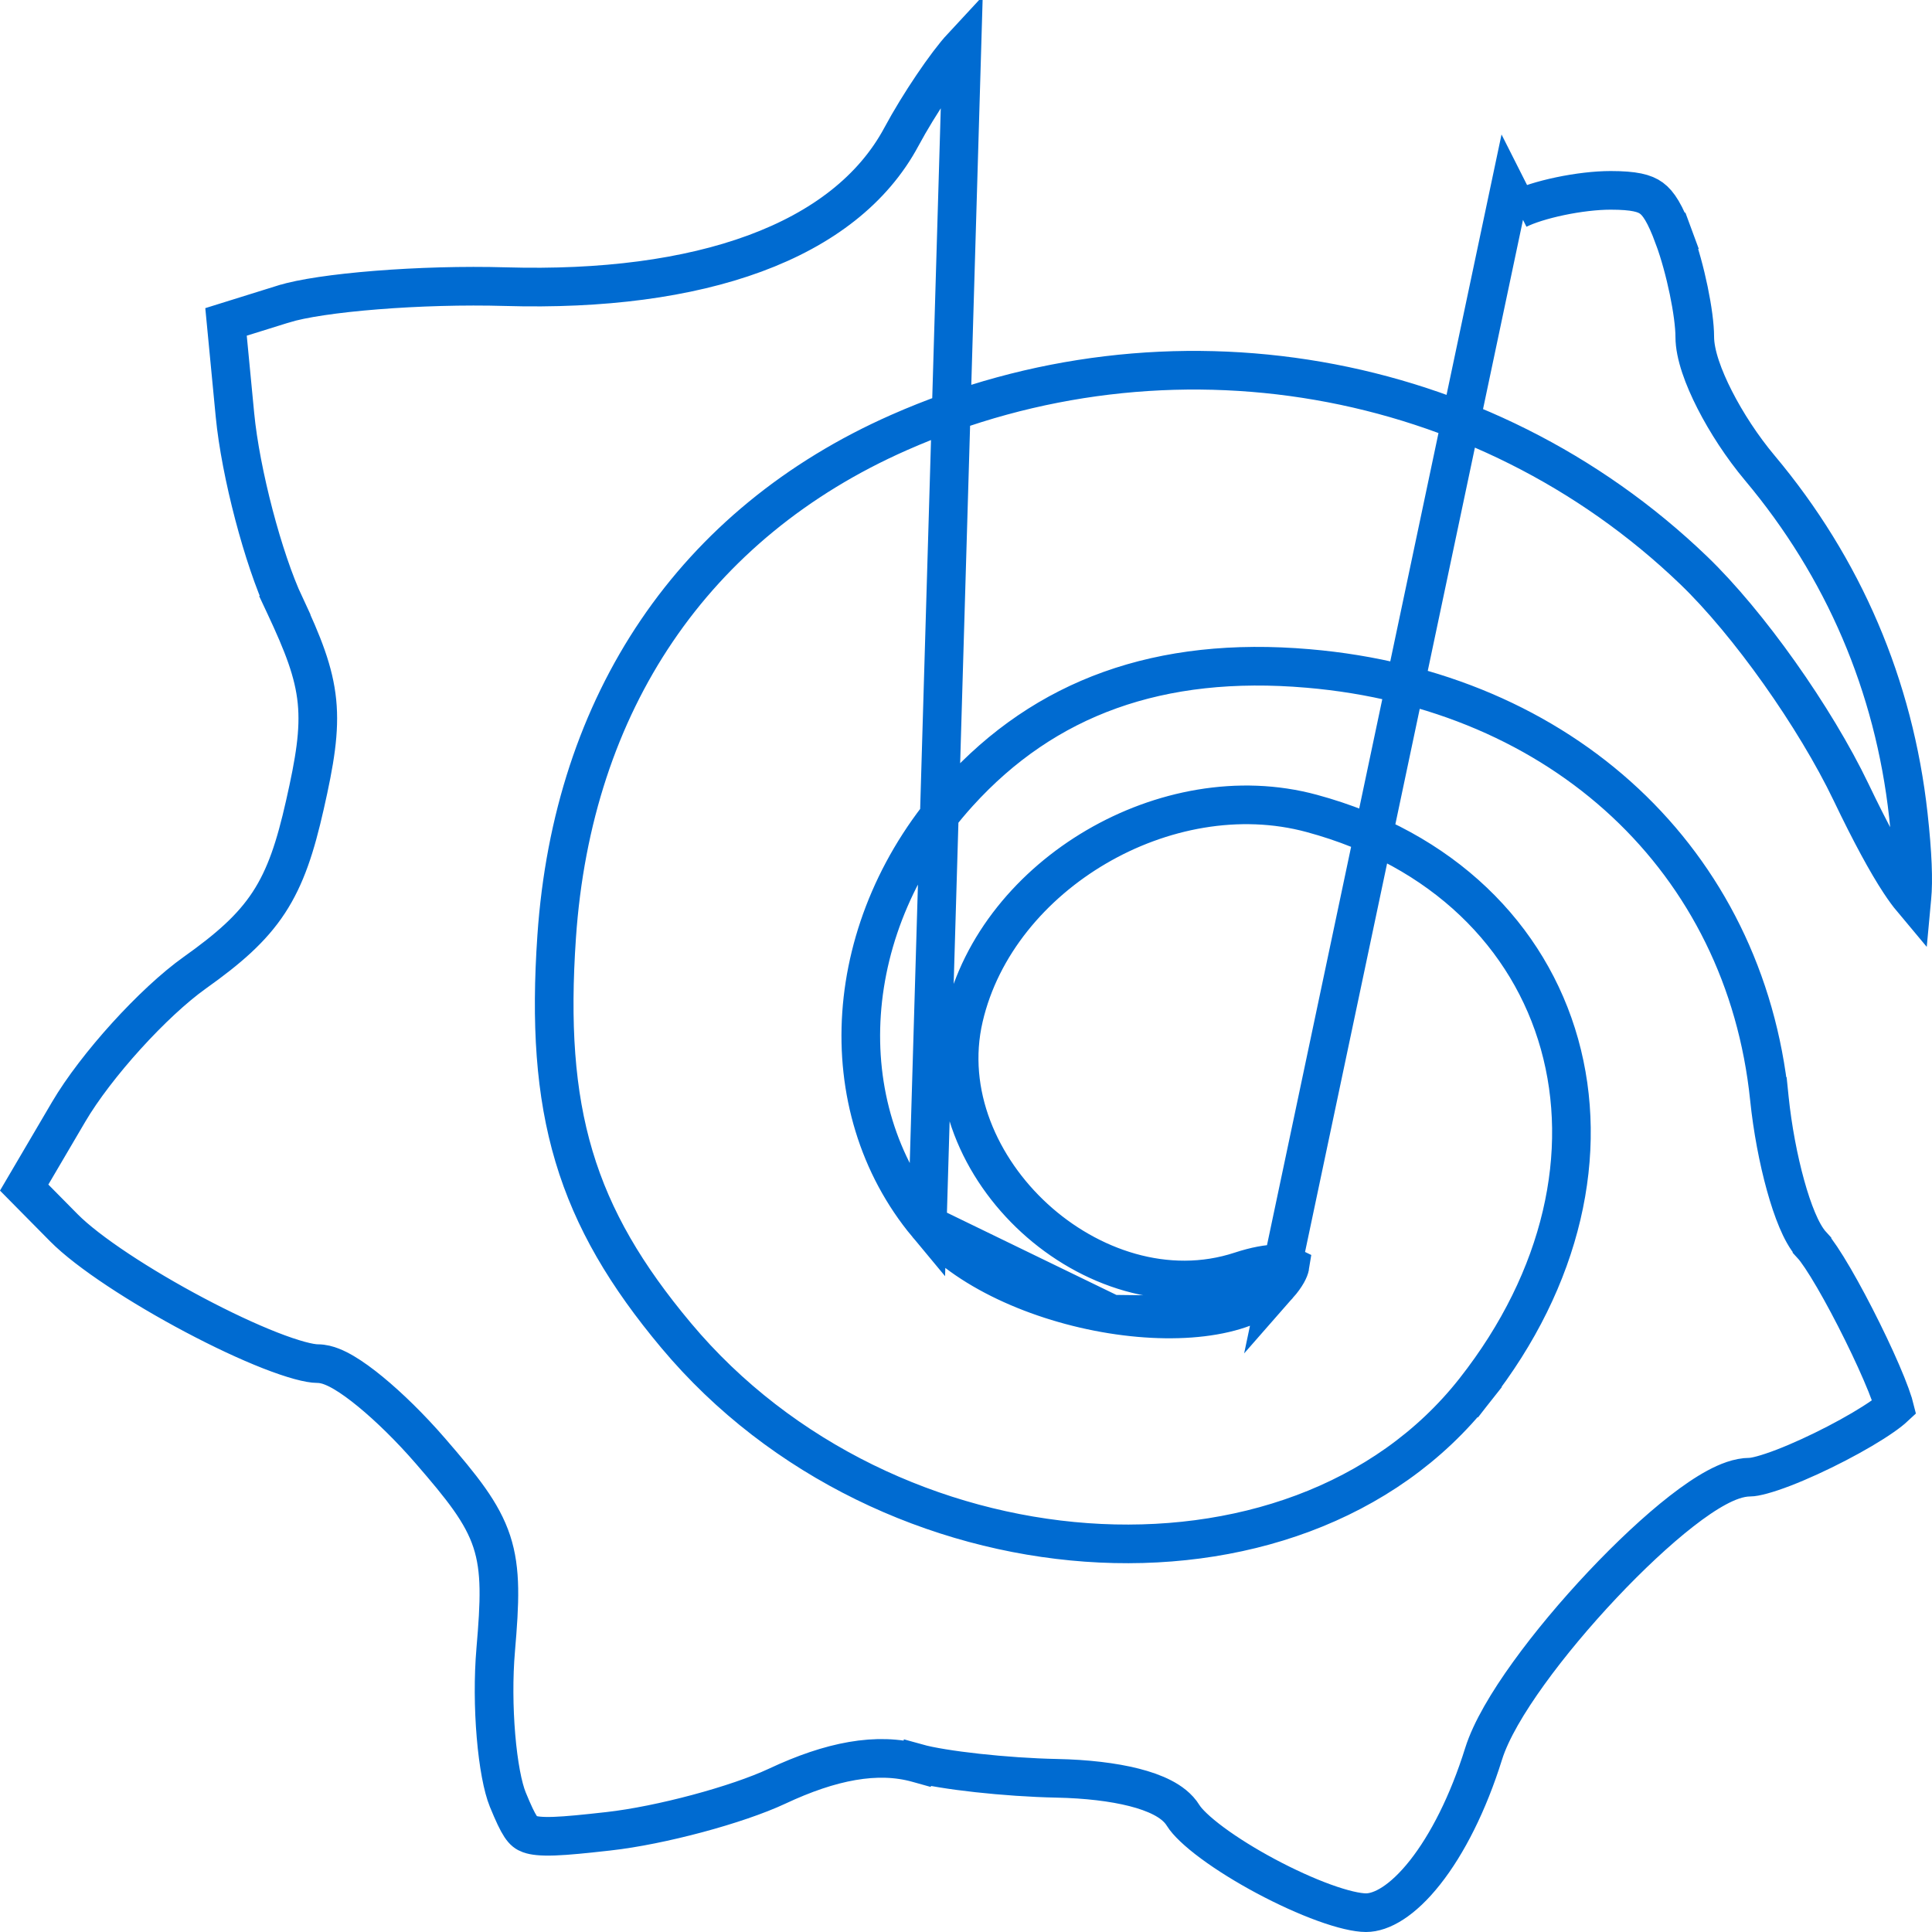 <svg width="100" height="100" viewBox="0 0 100 100" fill="none" xmlns="http://www.w3.org/2000/svg">
<path d="M91.582 56.847C91.744 58.42 92.051 60.026 92.42 61.356C92.604 62.02 92.808 62.632 93.023 63.143C93.228 63.63 93.479 64.114 93.788 64.451L93.788 64.452C94.029 64.714 94.428 65.307 94.918 66.148C95.393 66.965 95.914 67.945 96.397 68.924C96.881 69.903 97.321 70.867 97.637 71.652C97.795 72.045 97.917 72.381 97.999 72.644C98.022 72.719 98.04 72.782 98.053 72.834C97.922 72.956 97.723 73.115 97.451 73.305C96.844 73.73 95.993 74.231 95.065 74.712C94.14 75.192 93.167 75.64 92.324 75.965C91.43 76.309 90.828 76.457 90.576 76.457C89.994 76.459 89.389 76.707 88.855 76.994C88.292 77.297 87.675 77.72 87.038 78.216C85.762 79.21 84.323 80.562 82.94 82.029C81.555 83.499 80.208 85.104 79.119 86.616C78.046 88.105 77.165 89.581 76.791 90.778L76.791 90.778C75.988 93.349 74.908 95.463 73.764 96.912C72.587 98.403 71.499 99.001 70.703 99H70.702C70.247 98.999 69.497 98.831 68.534 98.481C67.598 98.141 66.548 97.662 65.528 97.118C64.508 96.573 63.539 95.973 62.76 95.398C61.953 94.802 61.446 94.301 61.243 93.972C60.981 93.544 60.564 93.25 60.163 93.043C59.746 92.827 59.248 92.653 58.704 92.515C57.616 92.239 56.235 92.076 54.704 92.045L54.704 92.045C52.049 91.992 48.786 91.624 47.481 91.26L47.212 92.223L47.481 91.26C45.395 90.677 42.994 91.153 40.231 92.449C38.165 93.417 34.201 94.484 31.493 94.787L31.492 94.787C30.265 94.924 29.373 95.016 28.69 95.04C27.998 95.064 27.63 95.013 27.407 94.932C27.08 94.814 26.876 94.593 26.282 93.143C26.024 92.512 25.796 91.324 25.672 89.856C25.55 88.416 25.536 86.807 25.658 85.388L25.658 85.387C25.869 82.921 25.949 81.291 25.453 79.785C24.958 78.282 23.92 76.996 22.27 75.091C21.246 73.909 20.139 72.827 19.169 72.031C18.687 71.635 18.22 71.295 17.802 71.048C17.593 70.925 17.379 70.815 17.17 70.734C16.971 70.656 16.716 70.581 16.439 70.581C16.026 70.581 15.179 70.365 13.974 69.893C12.817 69.439 11.455 68.799 10.074 68.068C7.279 66.588 4.555 64.814 3.304 63.547L1.251 61.469L3.551 57.554L3.551 57.554C4.962 55.151 7.937 51.874 10.089 50.343C11.825 49.108 13.032 48.061 13.913 46.717C14.792 45.376 15.294 43.819 15.78 41.668C16.293 39.403 16.559 37.84 16.406 36.308C16.252 34.769 15.685 33.344 14.744 31.334L13.838 31.758L14.744 31.334C13.626 28.947 12.45 24.479 12.162 21.483L12.162 21.483L11.699 16.662L14.685 15.731C14.686 15.731 14.686 15.731 14.686 15.731C15.605 15.444 17.354 15.183 19.487 15.014C21.595 14.846 23.993 14.774 26.166 14.837C36.189 15.128 43.722 12.555 46.66 7.075L46.66 7.075C47.564 5.389 48.992 3.285 49.788 2.428L49.788 2.428L47.995 63.385C42.907 57.275 43.477 47.81 49.602 41.052C54.094 36.096 60.022 33.94 67.703 34.599L67.704 34.599C80.905 35.729 90.319 44.577 91.582 56.847ZM91.582 56.847L92.577 56.745L91.582 56.847C91.582 56.847 91.582 56.847 91.582 56.847ZM66.163 66.527L66.163 66.527C66.598 66.032 66.738 65.698 66.767 65.539C66.769 65.532 66.769 65.526 66.77 65.52C66.693 65.481 66.494 65.413 66.097 65.417C65.633 65.423 65.002 65.529 64.219 65.786C60.391 67.047 56.357 65.625 53.551 63.055C50.745 60.486 48.972 56.591 49.887 52.662C50.759 48.909 53.427 45.776 56.742 43.835C60.058 41.893 64.127 41.081 67.894 42.102C74.678 43.939 79.153 48.444 80.719 54.041C82.281 59.623 80.909 66.139 76.332 71.962L75.546 71.344L76.332 71.962C71.671 77.891 63.998 80.395 56.232 79.835C48.459 79.276 40.455 75.647 34.994 69.121C32.413 66.037 30.692 63.146 29.71 59.855C28.73 56.573 28.506 52.965 28.813 48.48C29.643 36.355 35.905 27.086 46.52 22.394C60.474 16.226 76.762 19.042 87.666 29.522C90.497 32.243 93.949 37.12 95.814 41.01L95.814 41.01C96.818 43.106 97.66 44.656 98.337 45.683C98.572 46.039 98.777 46.317 98.953 46.527C98.955 46.505 98.957 46.483 98.96 46.459C99.046 45.593 98.997 44.189 98.776 42.196C98.035 35.495 95.426 29.395 91.089 24.224C90.176 23.136 89.351 21.866 88.751 20.688C88.174 19.556 87.721 18.351 87.721 17.434C87.721 16.263 87.243 13.911 86.643 12.286L87.581 11.94L86.643 12.286C86.182 11.037 85.84 10.522 85.477 10.256C85.129 10.001 84.591 9.853 83.362 9.853C82.6 9.853 81.656 9.966 80.753 10.155C79.841 10.346 79.047 10.599 78.56 10.844C78.56 10.845 78.56 10.845 78.56 10.845L78.109 9.952L66.163 66.527ZM66.163 66.527C65.513 67.266 64.375 67.816 62.819 68.086M66.163 66.527L62.819 68.086M62.819 68.086C61.281 68.353 59.444 68.327 57.55 68.023M62.819 68.086L57.55 68.023M57.55 68.023C53.719 67.407 49.928 65.706 47.995 63.385L57.55 68.023Z" stroke="#006BD1" stroke-width="2"/>
</svg>
